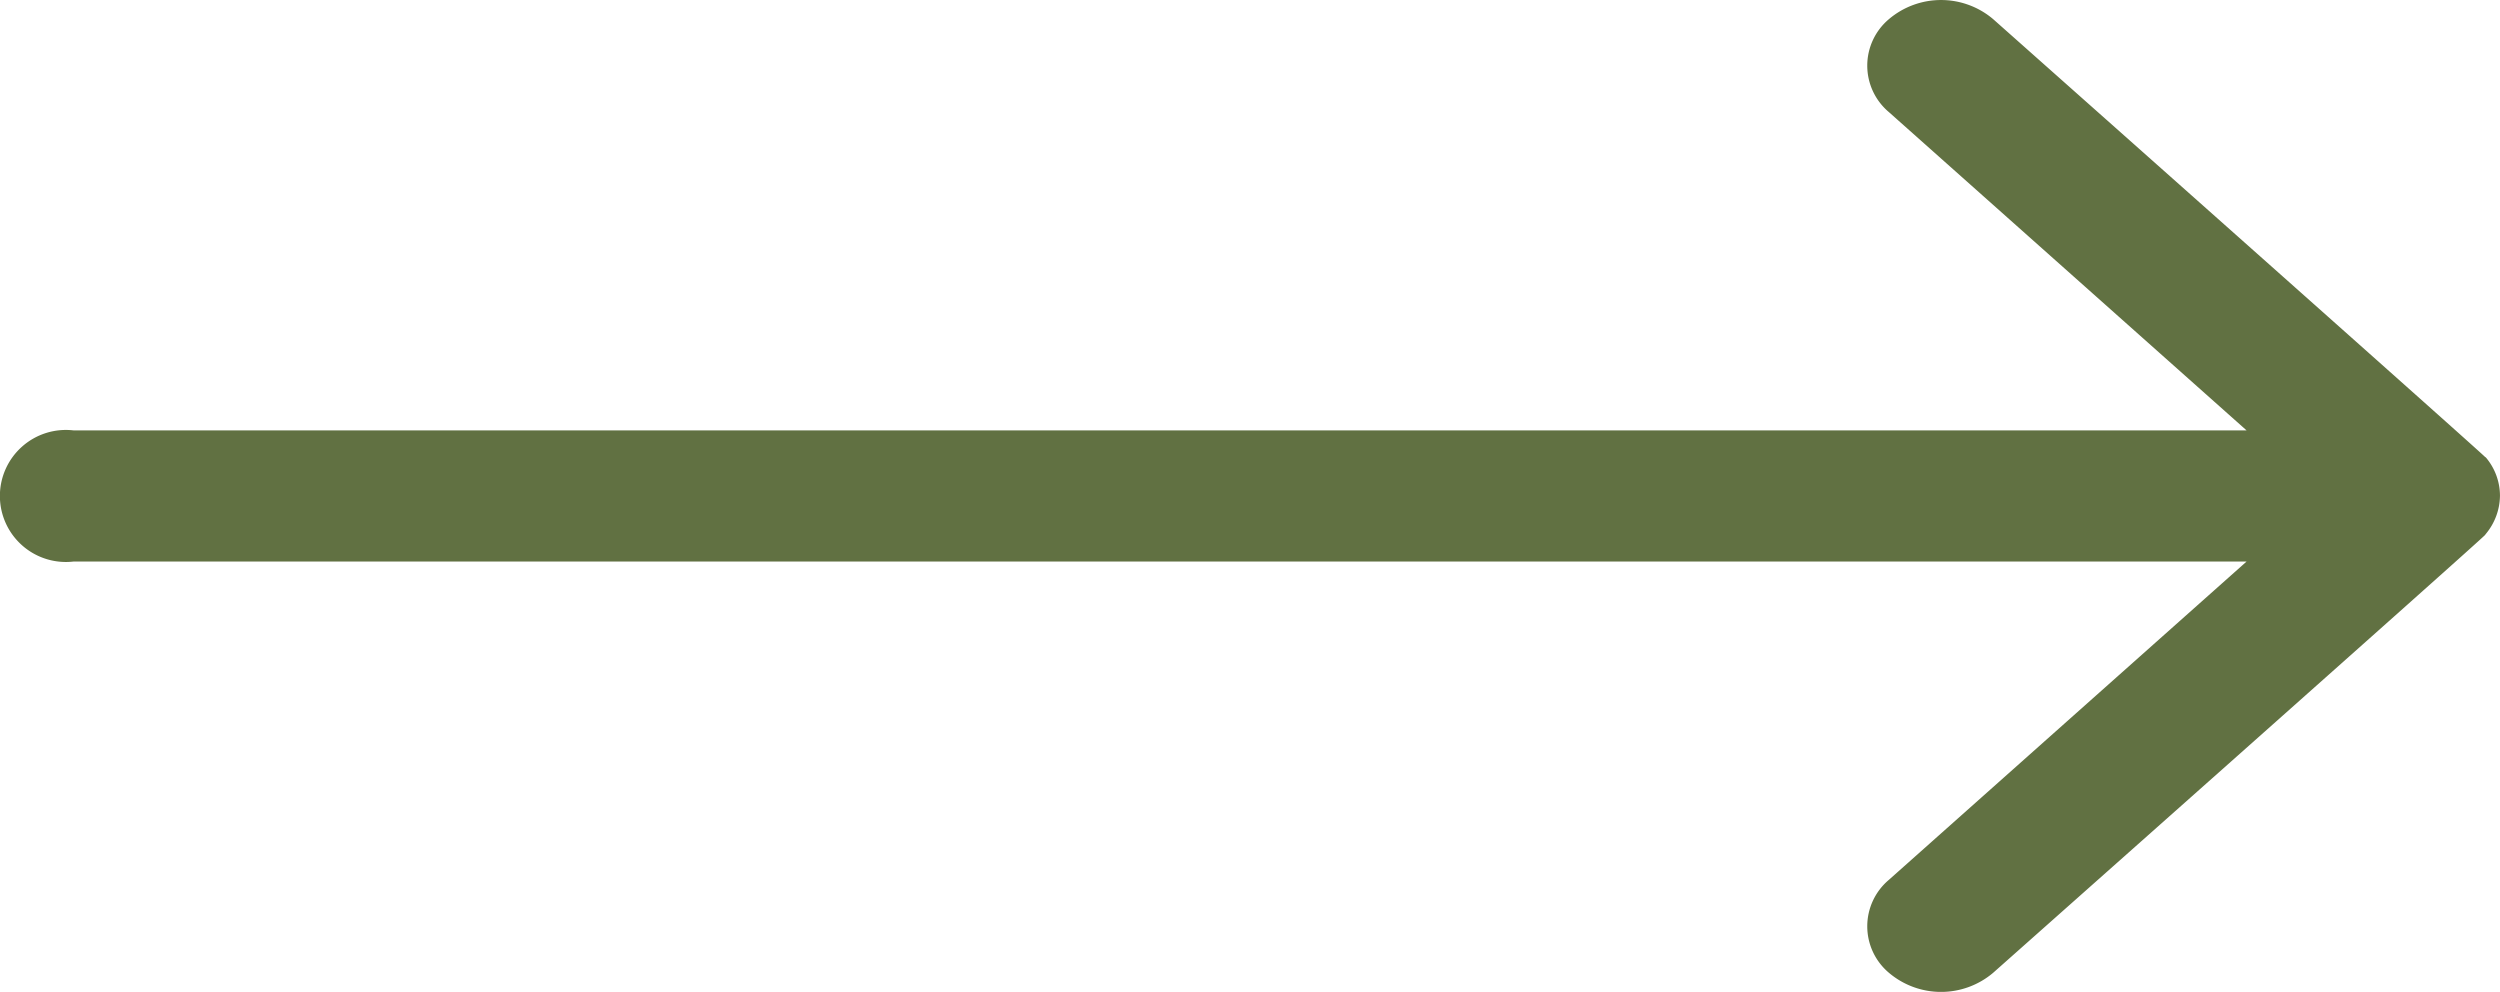 <svg xmlns="http://www.w3.org/2000/svg" width="85.051" height="33.744" viewBox="0 0 85.051 33.744">
  <path id="SN_pil_grønn" data-name="SN pil grønn" d="M325.5,284.77a2.063,2.063,0,0,0,.48-1.3,2.022,2.022,0,0,0-.48-1.3h0l-.03-.02c-.15-.17-16.73-14.89-16.73-14.89a2.741,2.741,0,0,0-3.55,0,2.066,2.066,0,0,0,0,3.16l12.17,10.83H243.44a2.246,2.246,0,1,0,0,4.46h73.92l-12.17,10.83a2.066,2.066,0,0,0,0,3.16,2.741,2.741,0,0,0,3.55,0s16.59-14.72,16.73-14.89l.03-.04Z" transform="translate(-240.93 -266.607)" fill="#617142"/>
</svg>
